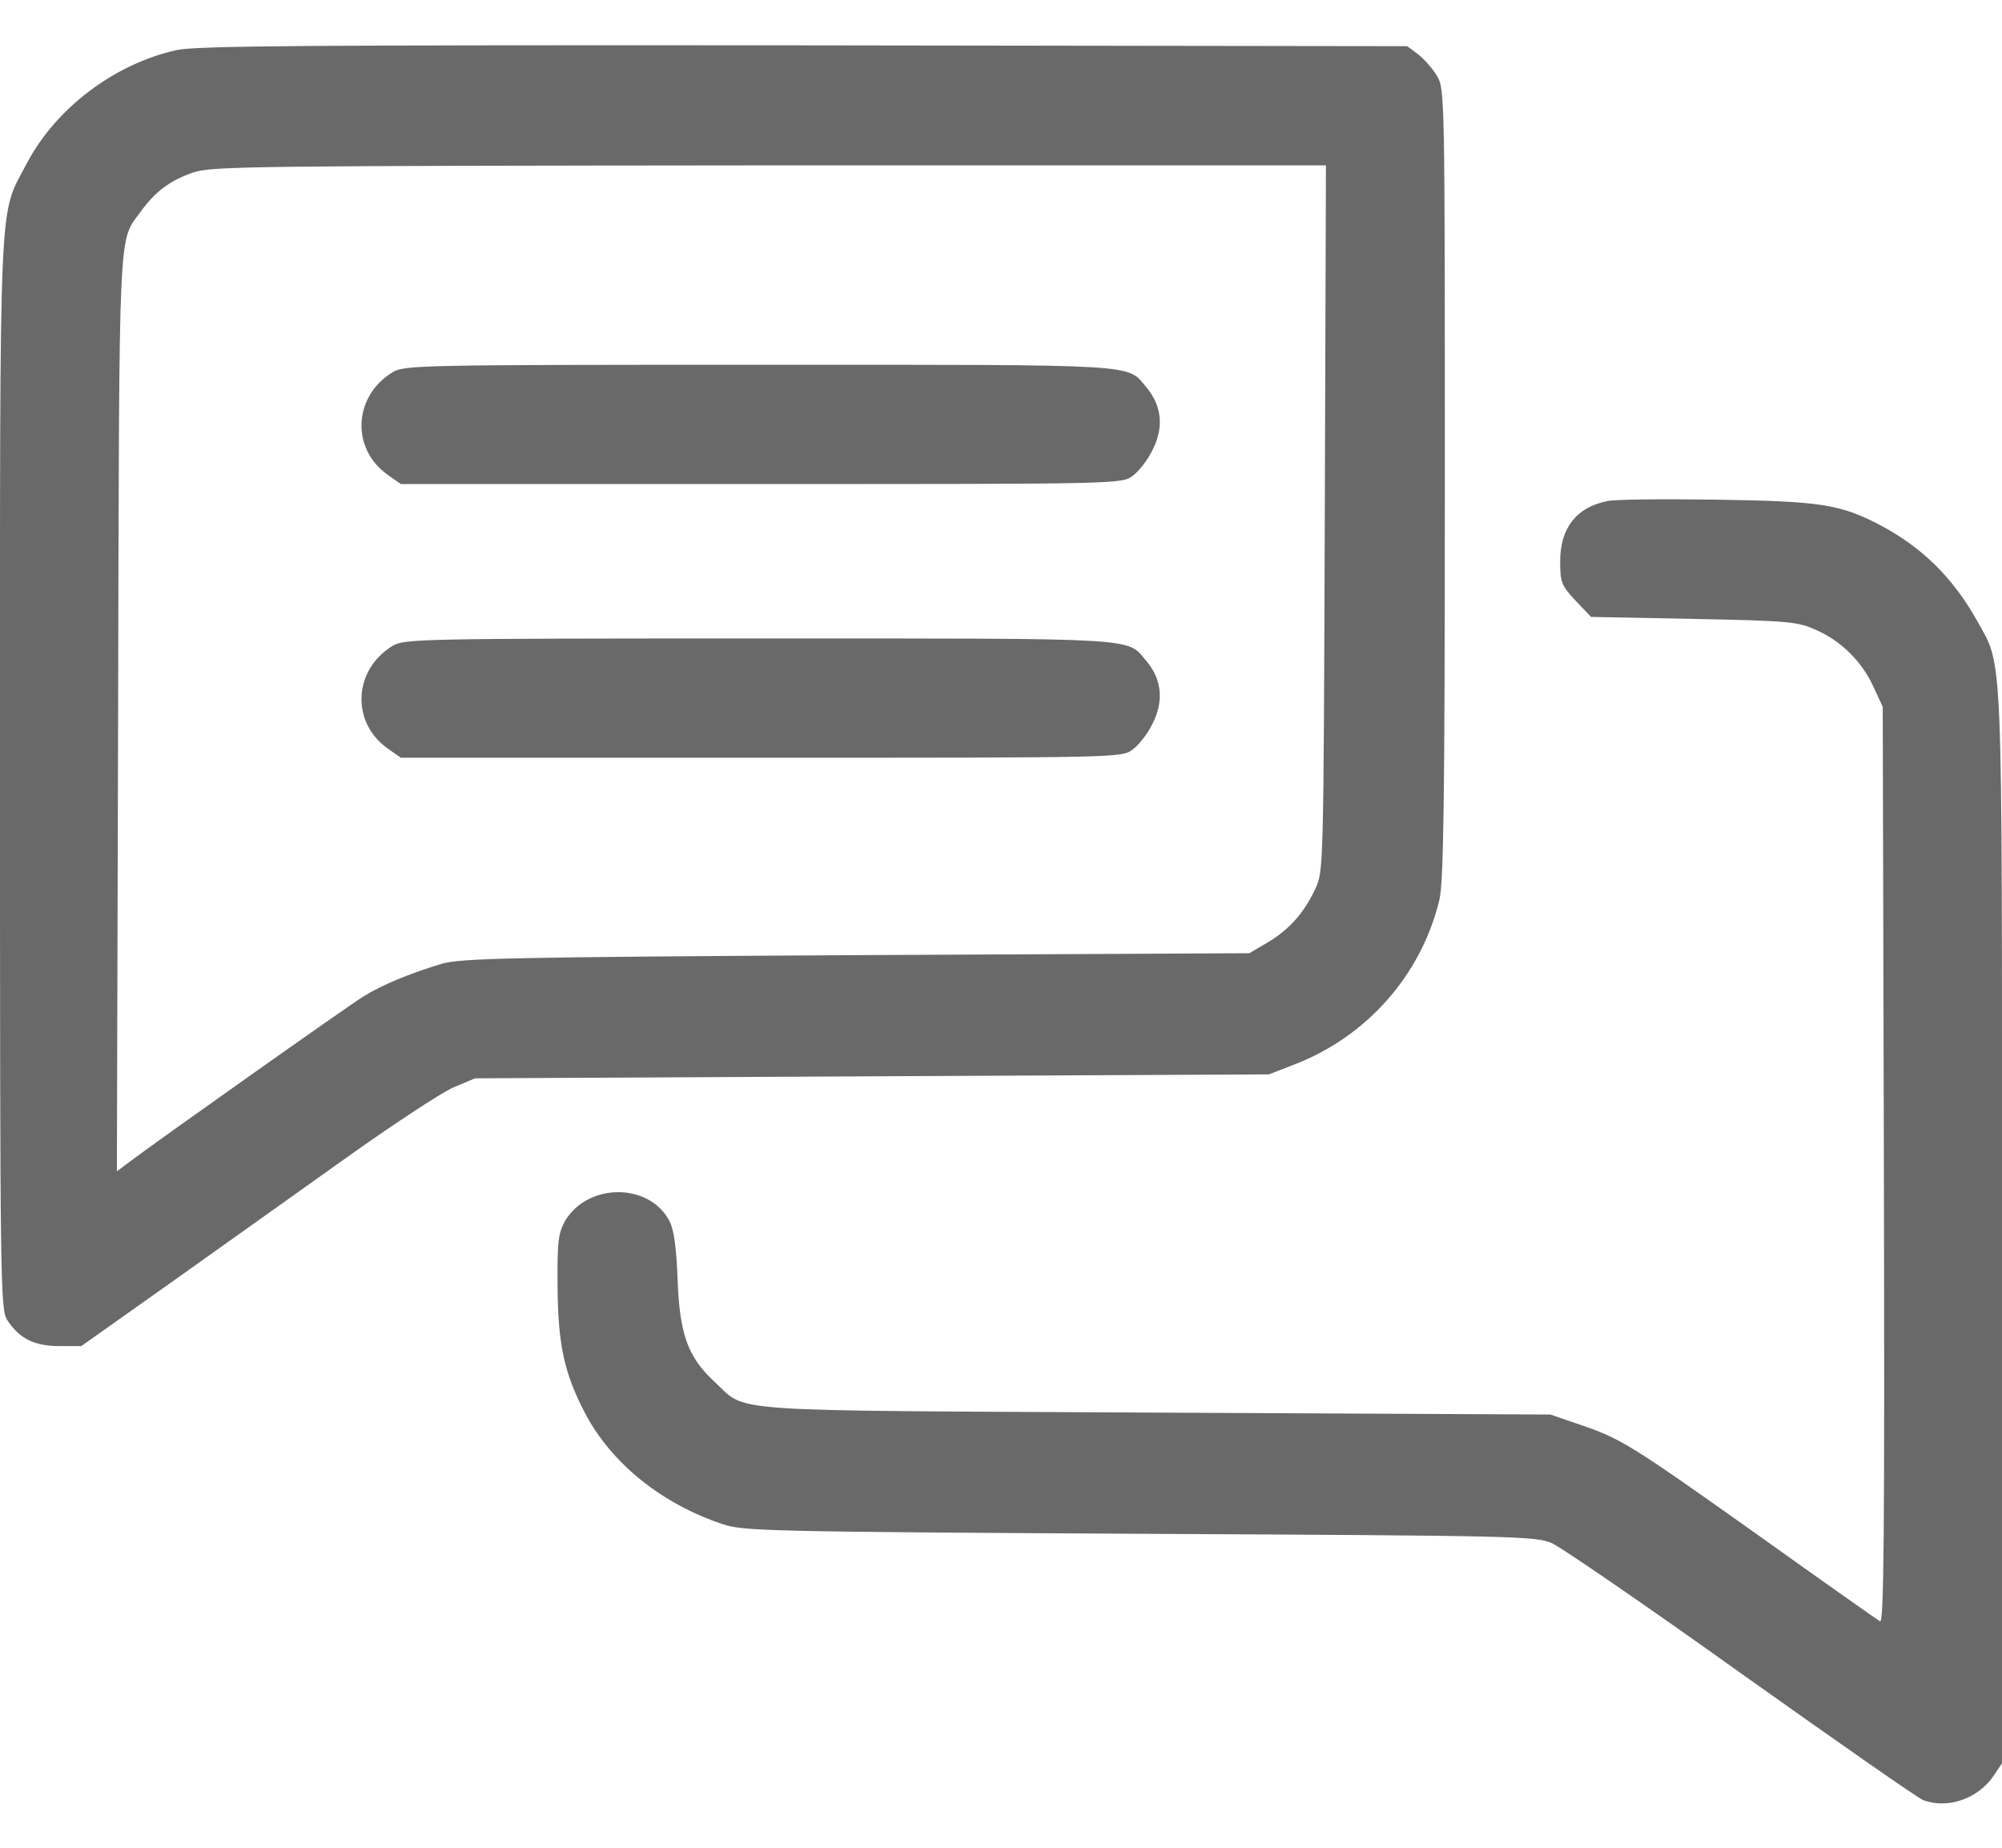 <svg width="26" height="24" viewBox="0 0 26 24" fill="none" xmlns="http://www.w3.org/2000/svg">
<path d="M2.295 0.65C1.488 0.828 0.721 1.407 0.345 2.128C-0.02 2.829 -4.10156e-05 2.316 -4.10156e-05 10.045C-4.10156e-05 16.773 0.005 17.007 0.096 17.149C0.254 17.388 0.447 17.484 0.772 17.484H1.056L2.295 16.606C2.971 16.123 3.996 15.397 4.57 14.986C5.144 14.58 5.738 14.189 5.891 14.123L6.17 14.006L11.324 13.98L16.479 13.955L16.819 13.823C17.758 13.457 18.454 12.665 18.692 11.695C18.748 11.467 18.764 10.441 18.764 6.287C18.764 1.25 18.764 1.153 18.662 0.986C18.606 0.889 18.494 0.767 18.418 0.706L18.276 0.6L10.446 0.589C3.956 0.584 2.559 0.595 2.295 0.65ZM17.205 6.729C17.189 11.259 17.189 11.319 17.083 11.543C16.936 11.858 16.742 12.076 16.458 12.244L16.225 12.381L11.121 12.406C6.586 12.432 5.987 12.447 5.738 12.518C5.317 12.645 4.951 12.797 4.718 12.944C4.519 13.066 2.036 14.823 1.686 15.088L1.518 15.214L1.534 9.253C1.549 2.793 1.534 3.154 1.828 2.748C2.016 2.489 2.204 2.346 2.509 2.24C2.752 2.159 3.24 2.154 9.994 2.148H17.22L17.205 6.729Z" fill="#696969"/>
<path d="M5.098 4.835C4.59 5.145 4.555 5.825 5.032 6.165L5.205 6.287H9.887C14.523 6.287 14.569 6.287 14.711 6.18C14.787 6.125 14.909 5.972 14.97 5.84C15.117 5.551 15.087 5.271 14.894 5.038C14.625 4.723 14.914 4.738 9.867 4.738C5.438 4.738 5.251 4.743 5.098 4.835Z" fill="#696969"/>
<path d="M5.098 8.389C4.59 8.699 4.555 9.38 5.032 9.72L5.205 9.842H9.887C14.523 9.842 14.569 9.842 14.711 9.735C14.787 9.679 14.909 9.527 14.97 9.395C15.117 9.105 15.087 8.826 14.894 8.593C14.625 8.278 14.914 8.293 9.867 8.293C5.438 8.293 5.251 8.298 5.098 8.389Z" fill="#696969"/>
<path d="M20.866 6.51C20.47 6.592 20.262 6.861 20.262 7.292C20.262 7.562 20.277 7.602 20.46 7.8L20.663 8.013L21.998 8.039C23.242 8.064 23.349 8.074 23.593 8.186C23.913 8.328 24.182 8.592 24.334 8.928L24.451 9.181L24.466 15.138C24.477 19.962 24.466 21.09 24.416 21.059C24.38 21.039 23.654 20.526 22.801 19.917C21.155 18.749 21.049 18.683 20.49 18.495L20.135 18.373L15.006 18.348C9.268 18.317 9.719 18.352 9.278 17.946C8.932 17.626 8.826 17.327 8.8 16.621C8.785 16.22 8.755 15.986 8.699 15.869C8.445 15.361 7.637 15.356 7.338 15.859C7.252 16.017 7.236 16.118 7.241 16.697C7.246 17.469 7.328 17.84 7.602 18.363C7.947 19.013 8.597 19.536 9.394 19.8C9.653 19.886 10.019 19.896 14.803 19.922C19.718 19.947 19.942 19.952 20.155 20.044C20.277 20.099 21.389 20.861 22.618 21.74C23.852 22.618 24.908 23.355 24.974 23.38C25.289 23.502 25.685 23.365 25.888 23.07L26 22.902V15.951C26 8.272 26.015 8.679 25.68 8.069C25.365 7.506 24.969 7.115 24.426 6.825C23.903 6.551 23.654 6.51 22.293 6.49C21.607 6.48 20.968 6.485 20.866 6.51Z" fill="#696969"/>
</svg>
